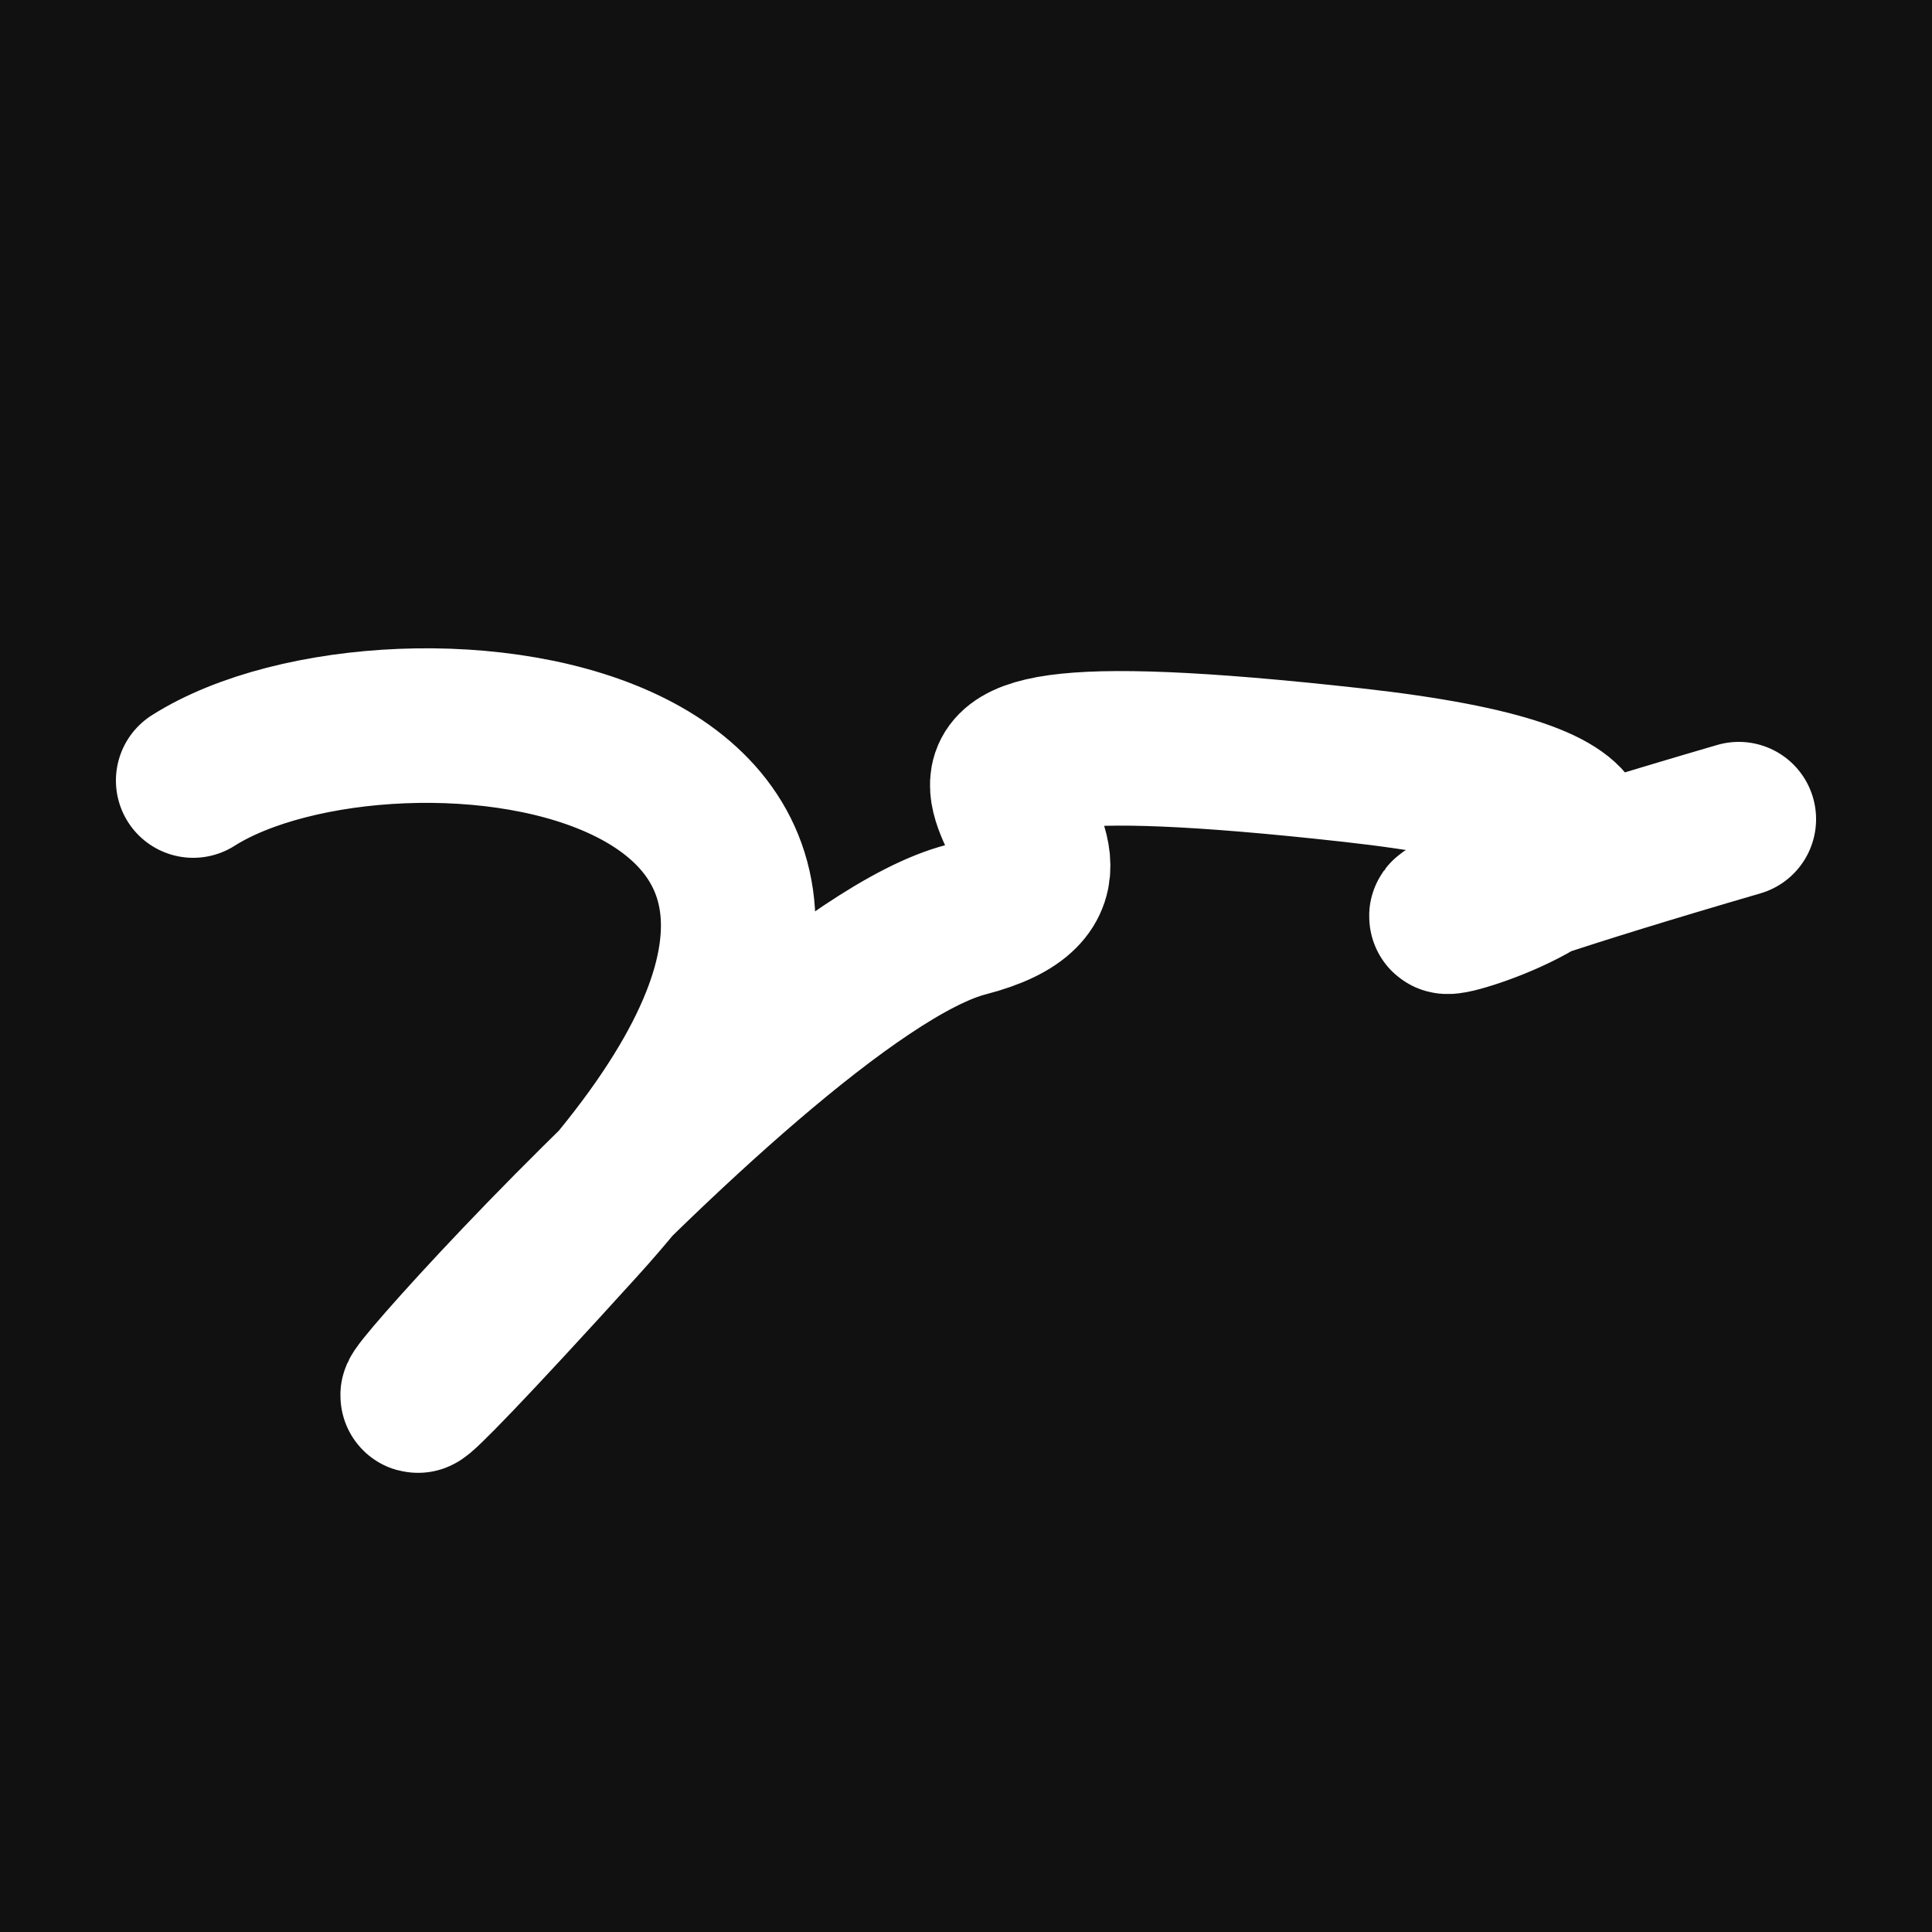<svg xmlns="http://www.w3.org/2000/svg" version="1.2" viewBox="0 0 500 500"><rect x="0" y="0" width="500" height="500" fill="#111"><animate attributeName="fill" values="#000;#333;#000" dur="0.01s" repeatCount="indefinite"/></rect><path d="M 50,202 C 102,169 267,188 150,317 S 192,253 250,238 S 188,180 350,198 S 258,268 450,212" stroke="#fff" fill="none" stroke-width="40" stroke-linecap="round"><animate attributeName="stroke" values="#FFFFFF;#000000" dur="0.1s" repeatCount="indefinite" calcMode="discrete"/><animate attributeName="d" values="M 50,202 C 102,169 267,188 150,317 S 192,253 250,238 S 188,180 350,198 S 258,268 450,212;M 50,342 C 266,388 133,352 150,283 S 150,195 250,202 S 371,135 350,317 S 249,301 450,308;M 50,283 C 388,102 352,267 150,202 S 132,166 250,317 S 324,204 350,238 S 301,258 450,318;M 50,202 C 102,169 267,188 150,317 S 192,253 250,238 S 188,180 350,198 S 258,268 450,212;M 50,317 C 169,249 188,348 150,238 S 180,385 250,198 S 105,326 350,209 S 268,362 450,297;M 50,238 C 249,301 348,159 150,198 S 163,224 250,209 S 233,283 350,316 S 362,347 450,244;M 50,202 C 102,169 267,188 150,317 S 192,253 250,238 S 188,180 350,198 S 258,268 450,212" dur="0.95s" calcMode="discrete" repeatCount="indefinite"/><animate attributeName="stroke-width" values="10;50;10" dur="0.7s" repeatCount="indefinite" calcMode="discrete"/></path></svg>